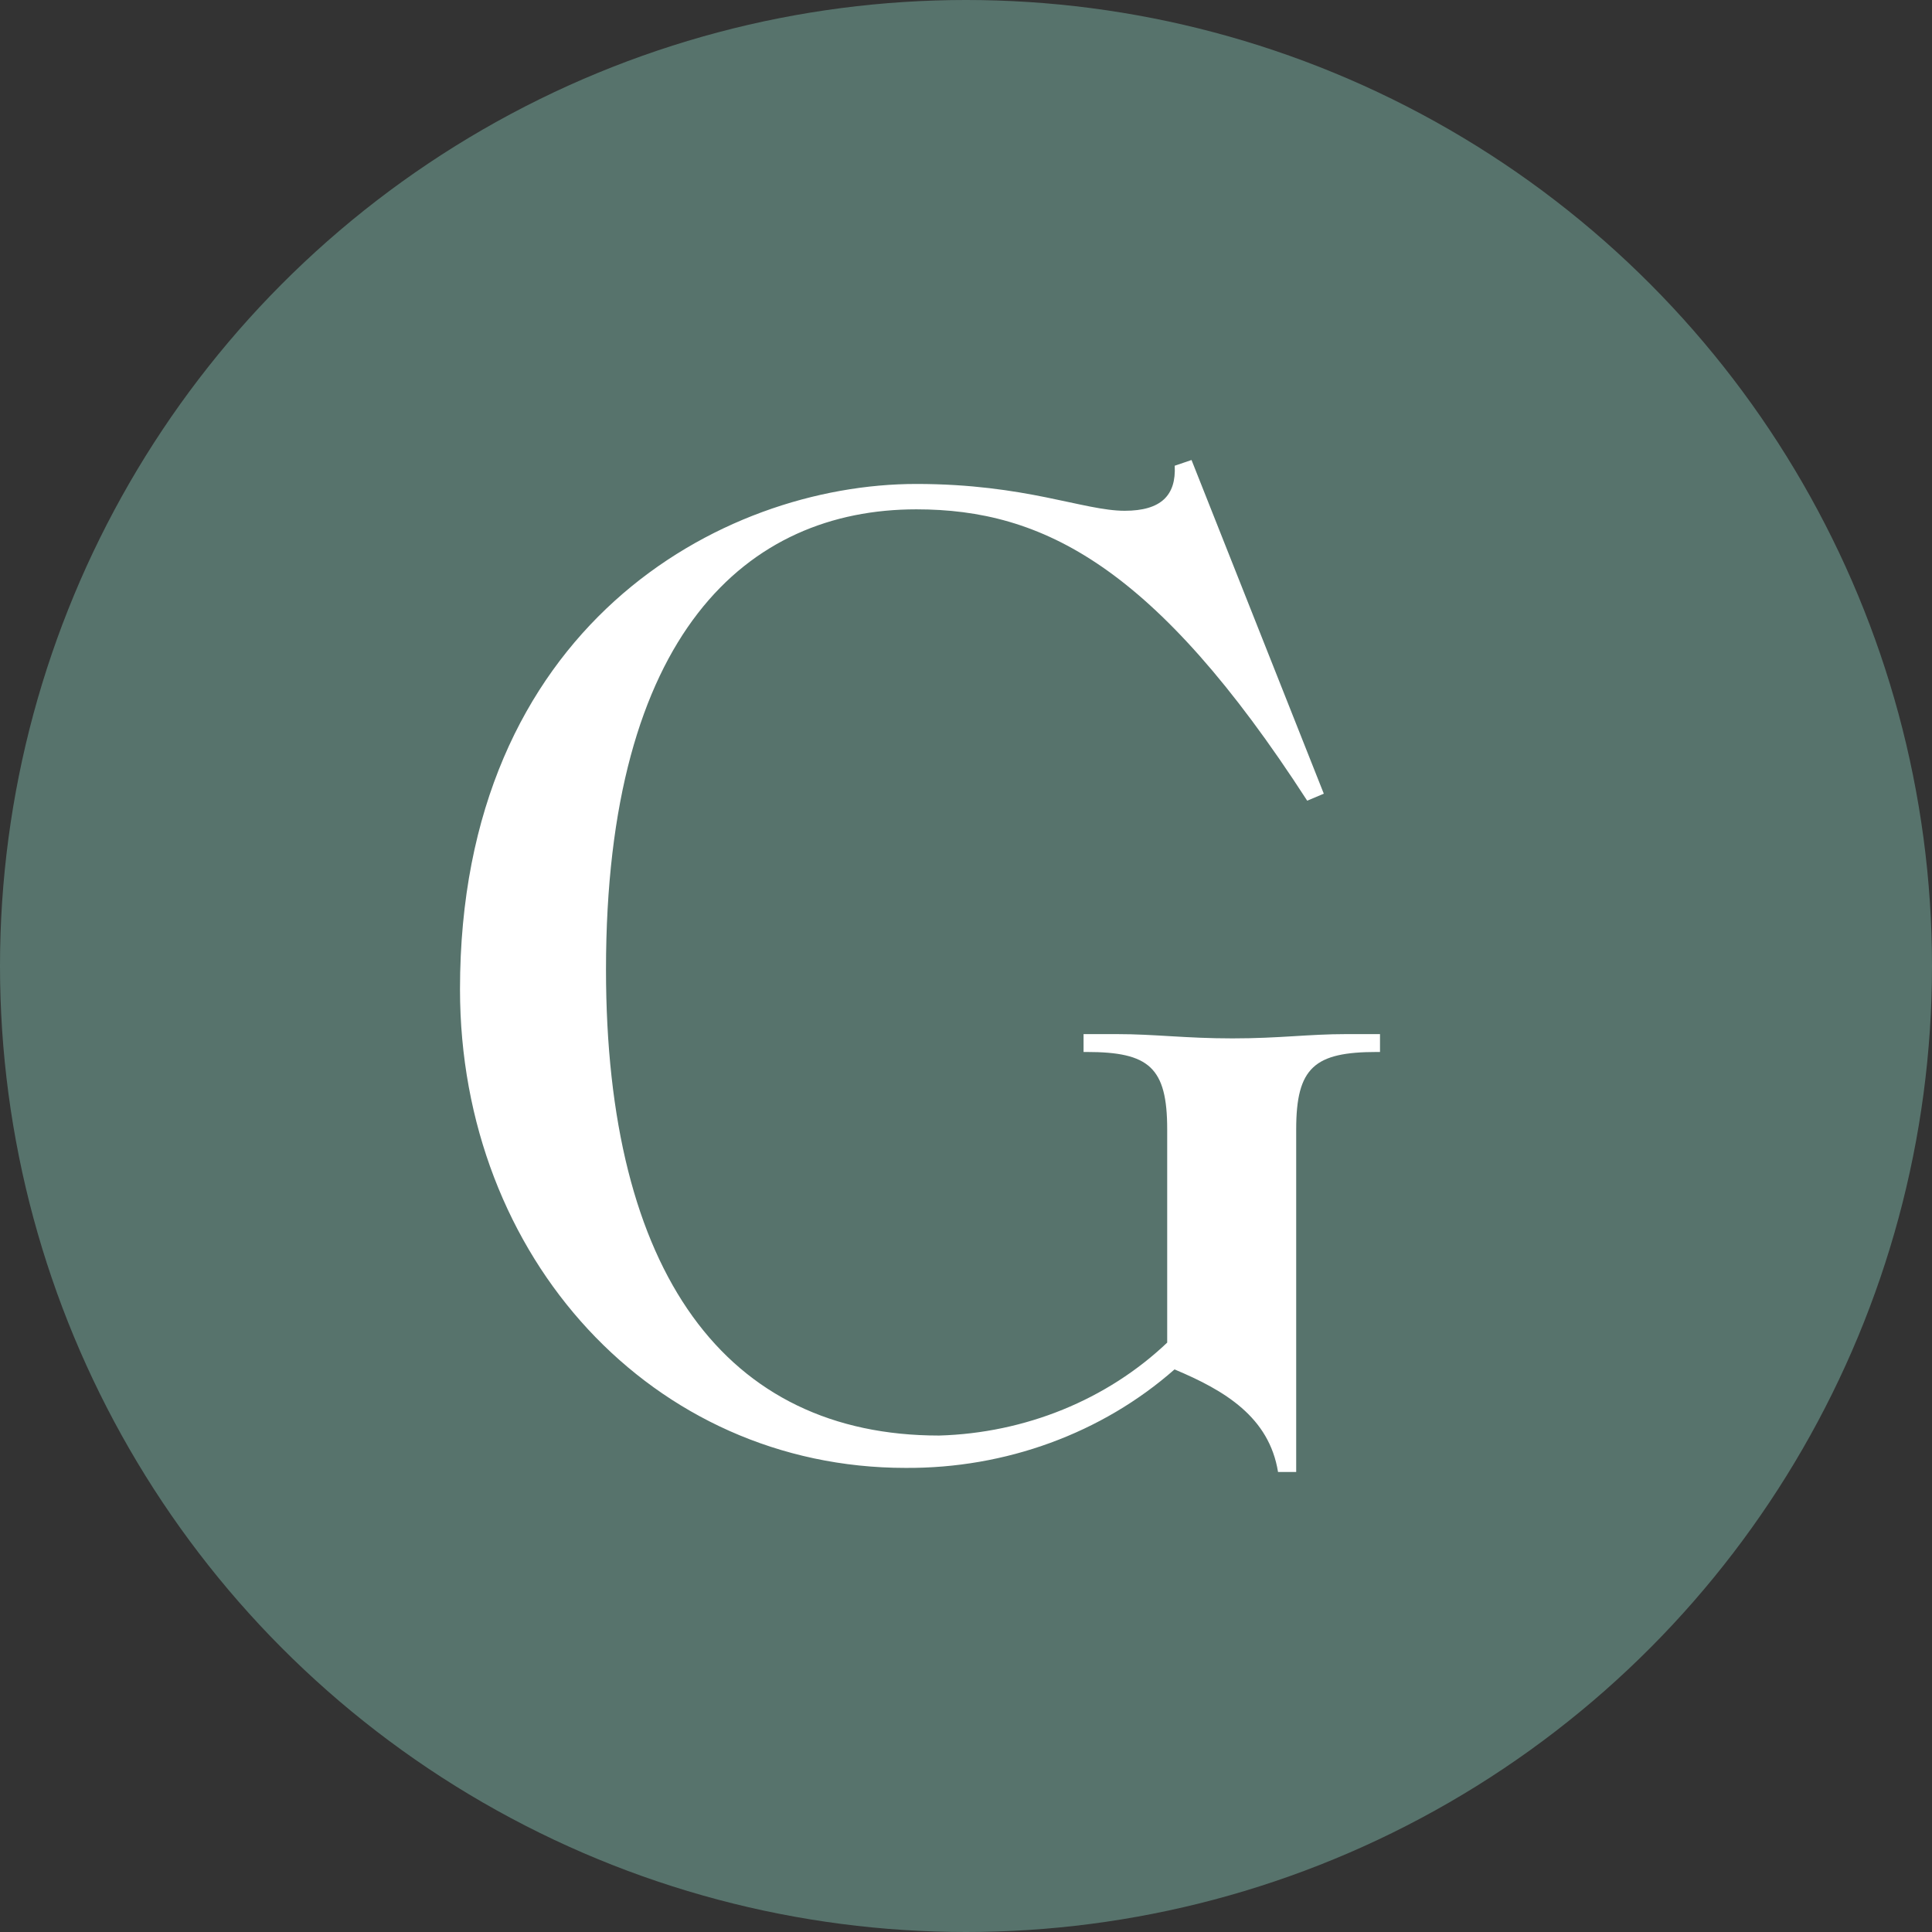 <?xml version="1.0" encoding="utf-8"?>
<svg xmlns="http://www.w3.org/2000/svg" width="160" height="160" viewBox="0 0 160 160" fill="none">
<rect x="0" y="0" width="160" height="160" fill="#333333" stroke="none"/>
<circle cx="80" cy="80" r="80" fill="#57736C"/>
<path d="M97.269 113.409C91.265 118.696 83.278 121.62 74.991 121.565C54.088 121.565 38.095 104.187 38.095 81.925C38.095 51.965 59.638 40.079 75.887 40.079C84.955 40.079 89.736 42.3 93.143 42.3C96.166 42.3 97.413 41.012 97.285 38.569L98.677 38.096L109.632 65.731L108.256 66.309C95.67 46.844 86.33 42.181 75.887 42.181C61.893 42.181 50.186 52.439 50.186 80.296C50.186 105.46 60.134 118.886 77.774 118.886C84.909 118.681 91.68 115.922 96.662 111.189V93.53C96.662 88.393 95.158 87.12 89.993 87.12H89.736V85.64H92.471C95.67 85.64 98.149 85.995 102.067 85.995C105.985 85.995 108.352 85.64 111.503 85.64H114.286V87.12H114.03C108.864 87.12 107.345 88.393 107.345 93.53V121.905H105.842C105.106 117.361 101.443 115.155 97.269 113.409Z" fill="white"/>
</svg>